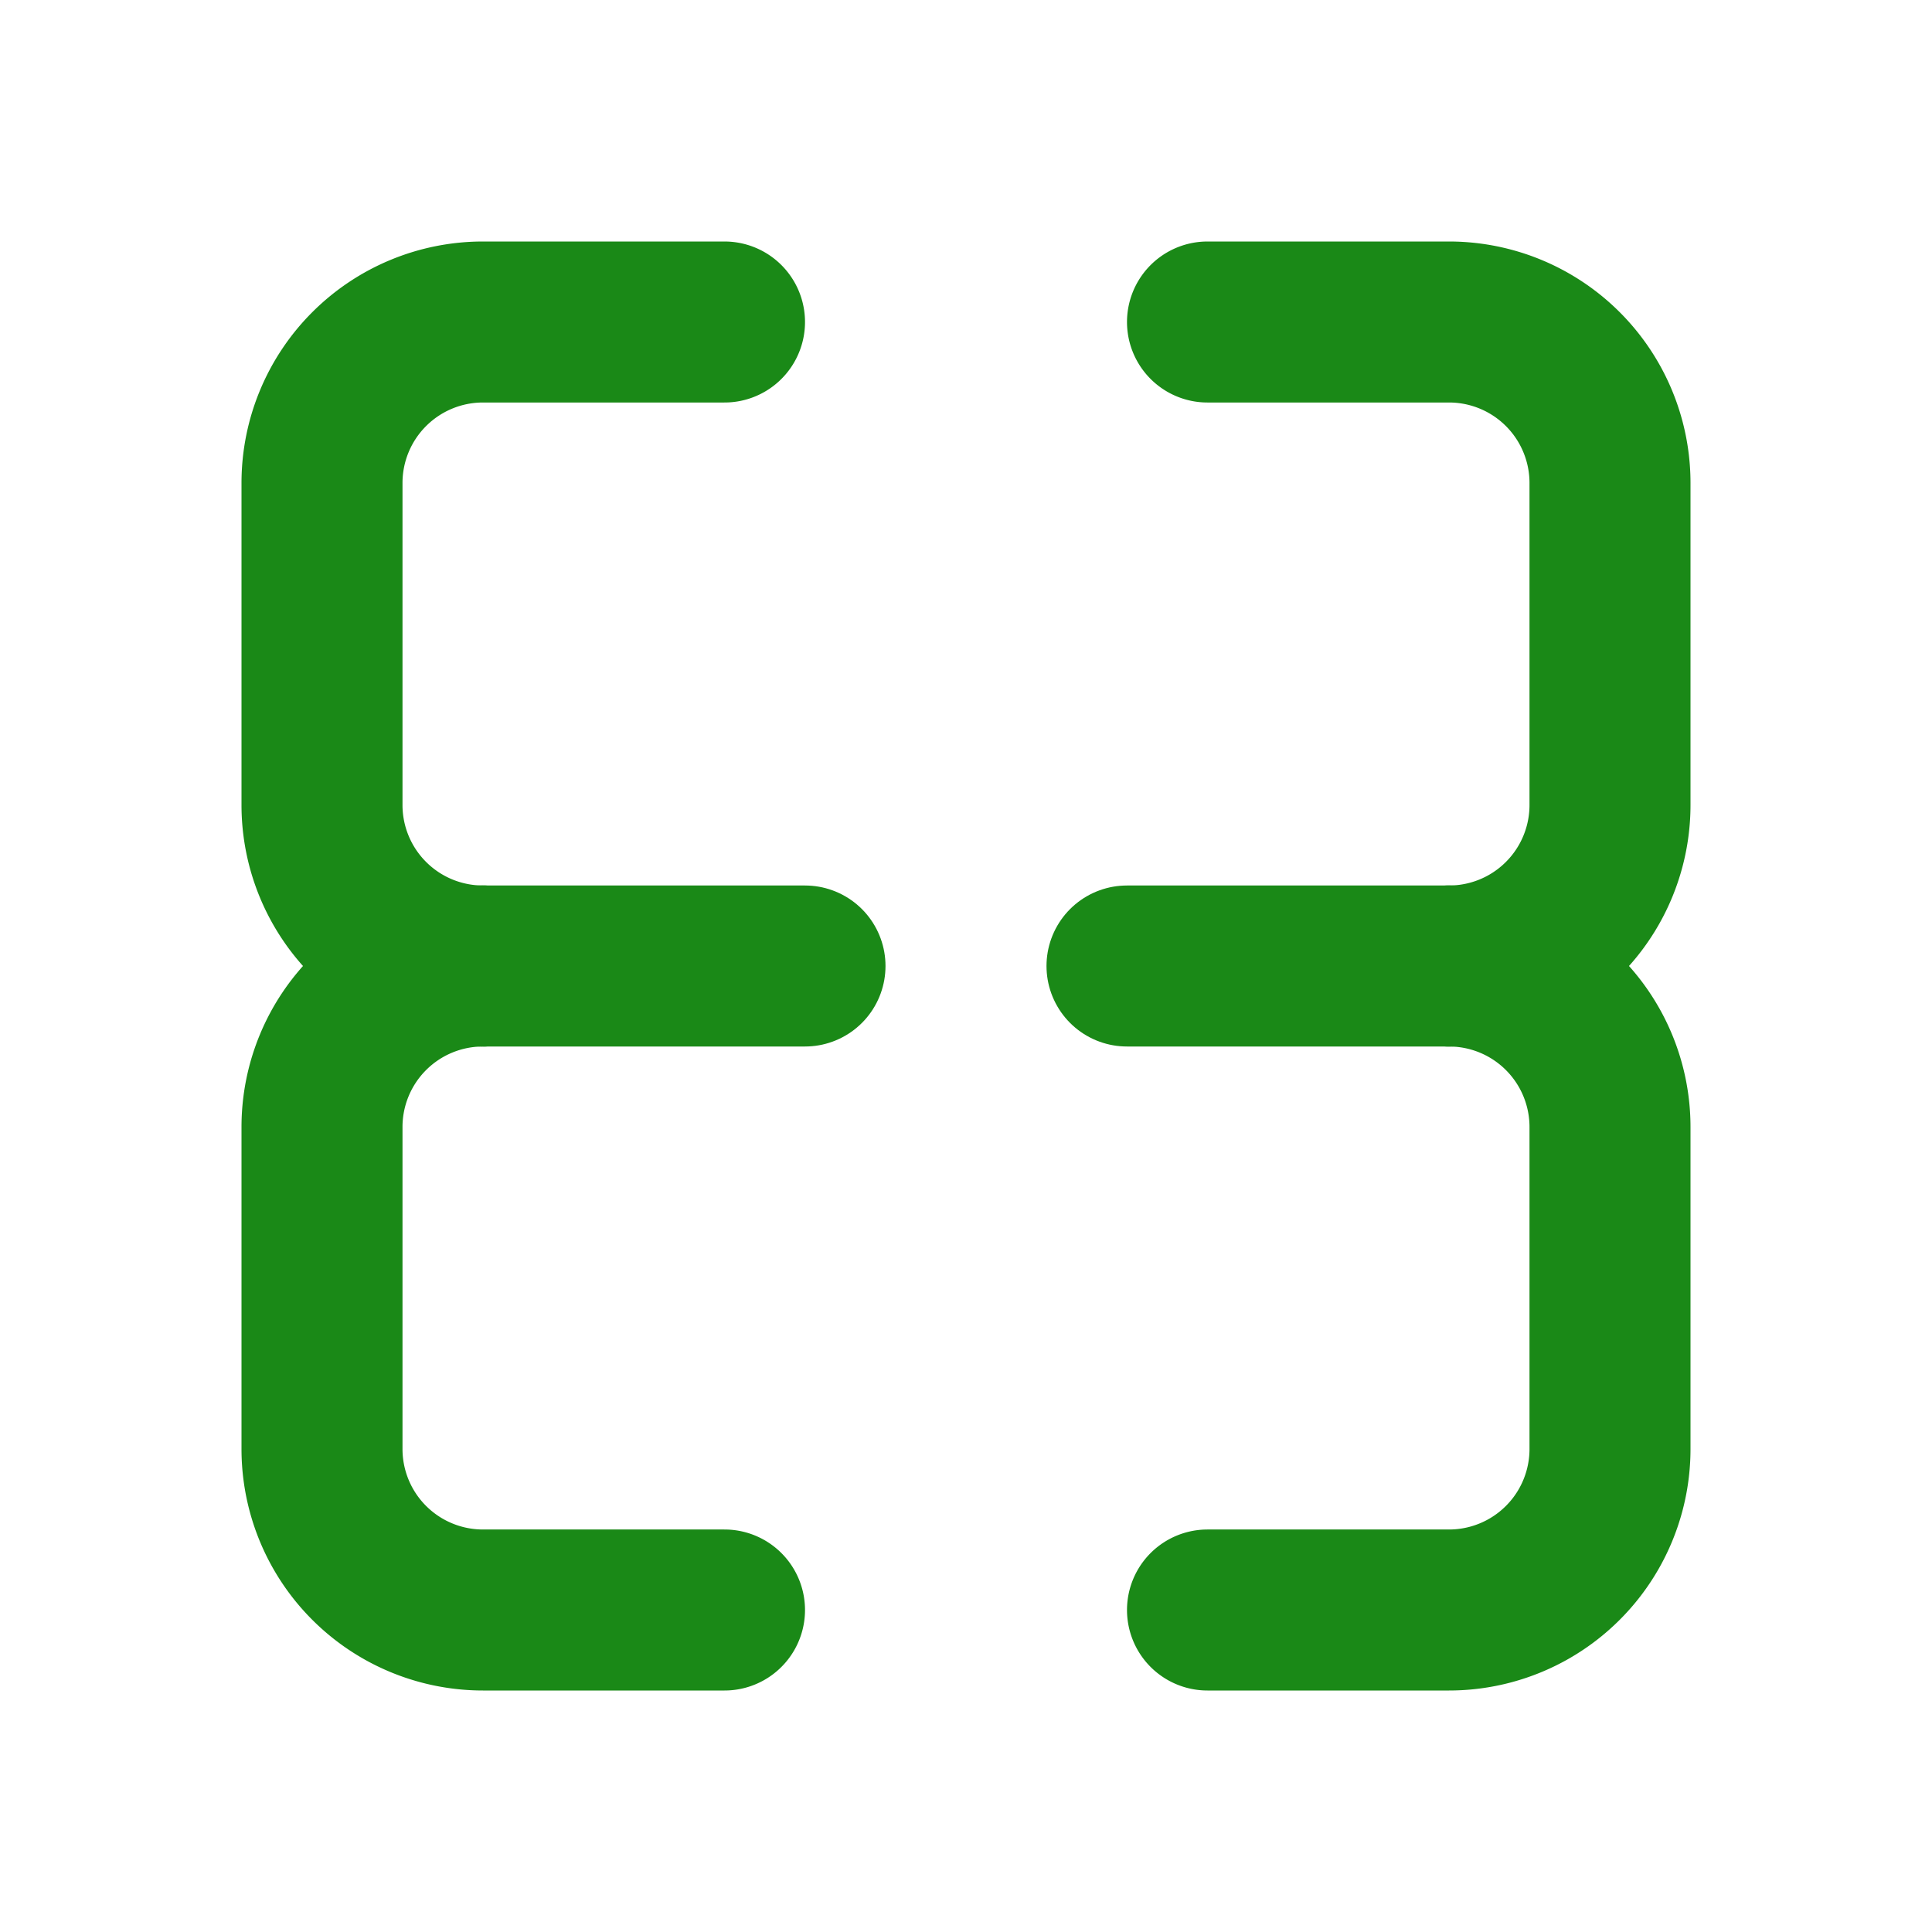 <svg xmlns="http://www.w3.org/2000/svg" width="24" height="24" viewBox="0 0 24 24" fill="none" stroke="#1a8917" stroke-width="2" stroke-linecap="round" stroke-linejoin="round">
  <line x1="6" y1="12" x2="10" y2="12"></line>
  <line x1="14" y1="12" x2="18" y2="12"></line>
  <path d="M6 12a2 2 0 0 1-2-2V6a2 2 0 0 1 2-2h3"></path>
  <path d="M18 12a2 2 0 0 0 2-2V6a2 2 0 0 0-2-2h-3"></path>
  <path d="M6 12a2 2 0 0 0-2 2v4a2 2 0 0 0 2 2h3"></path>
  <path d="M18 12a2 2 0 0 1 2 2v4a2 2 0 0 1-2 2h-3"></path>
</svg>
